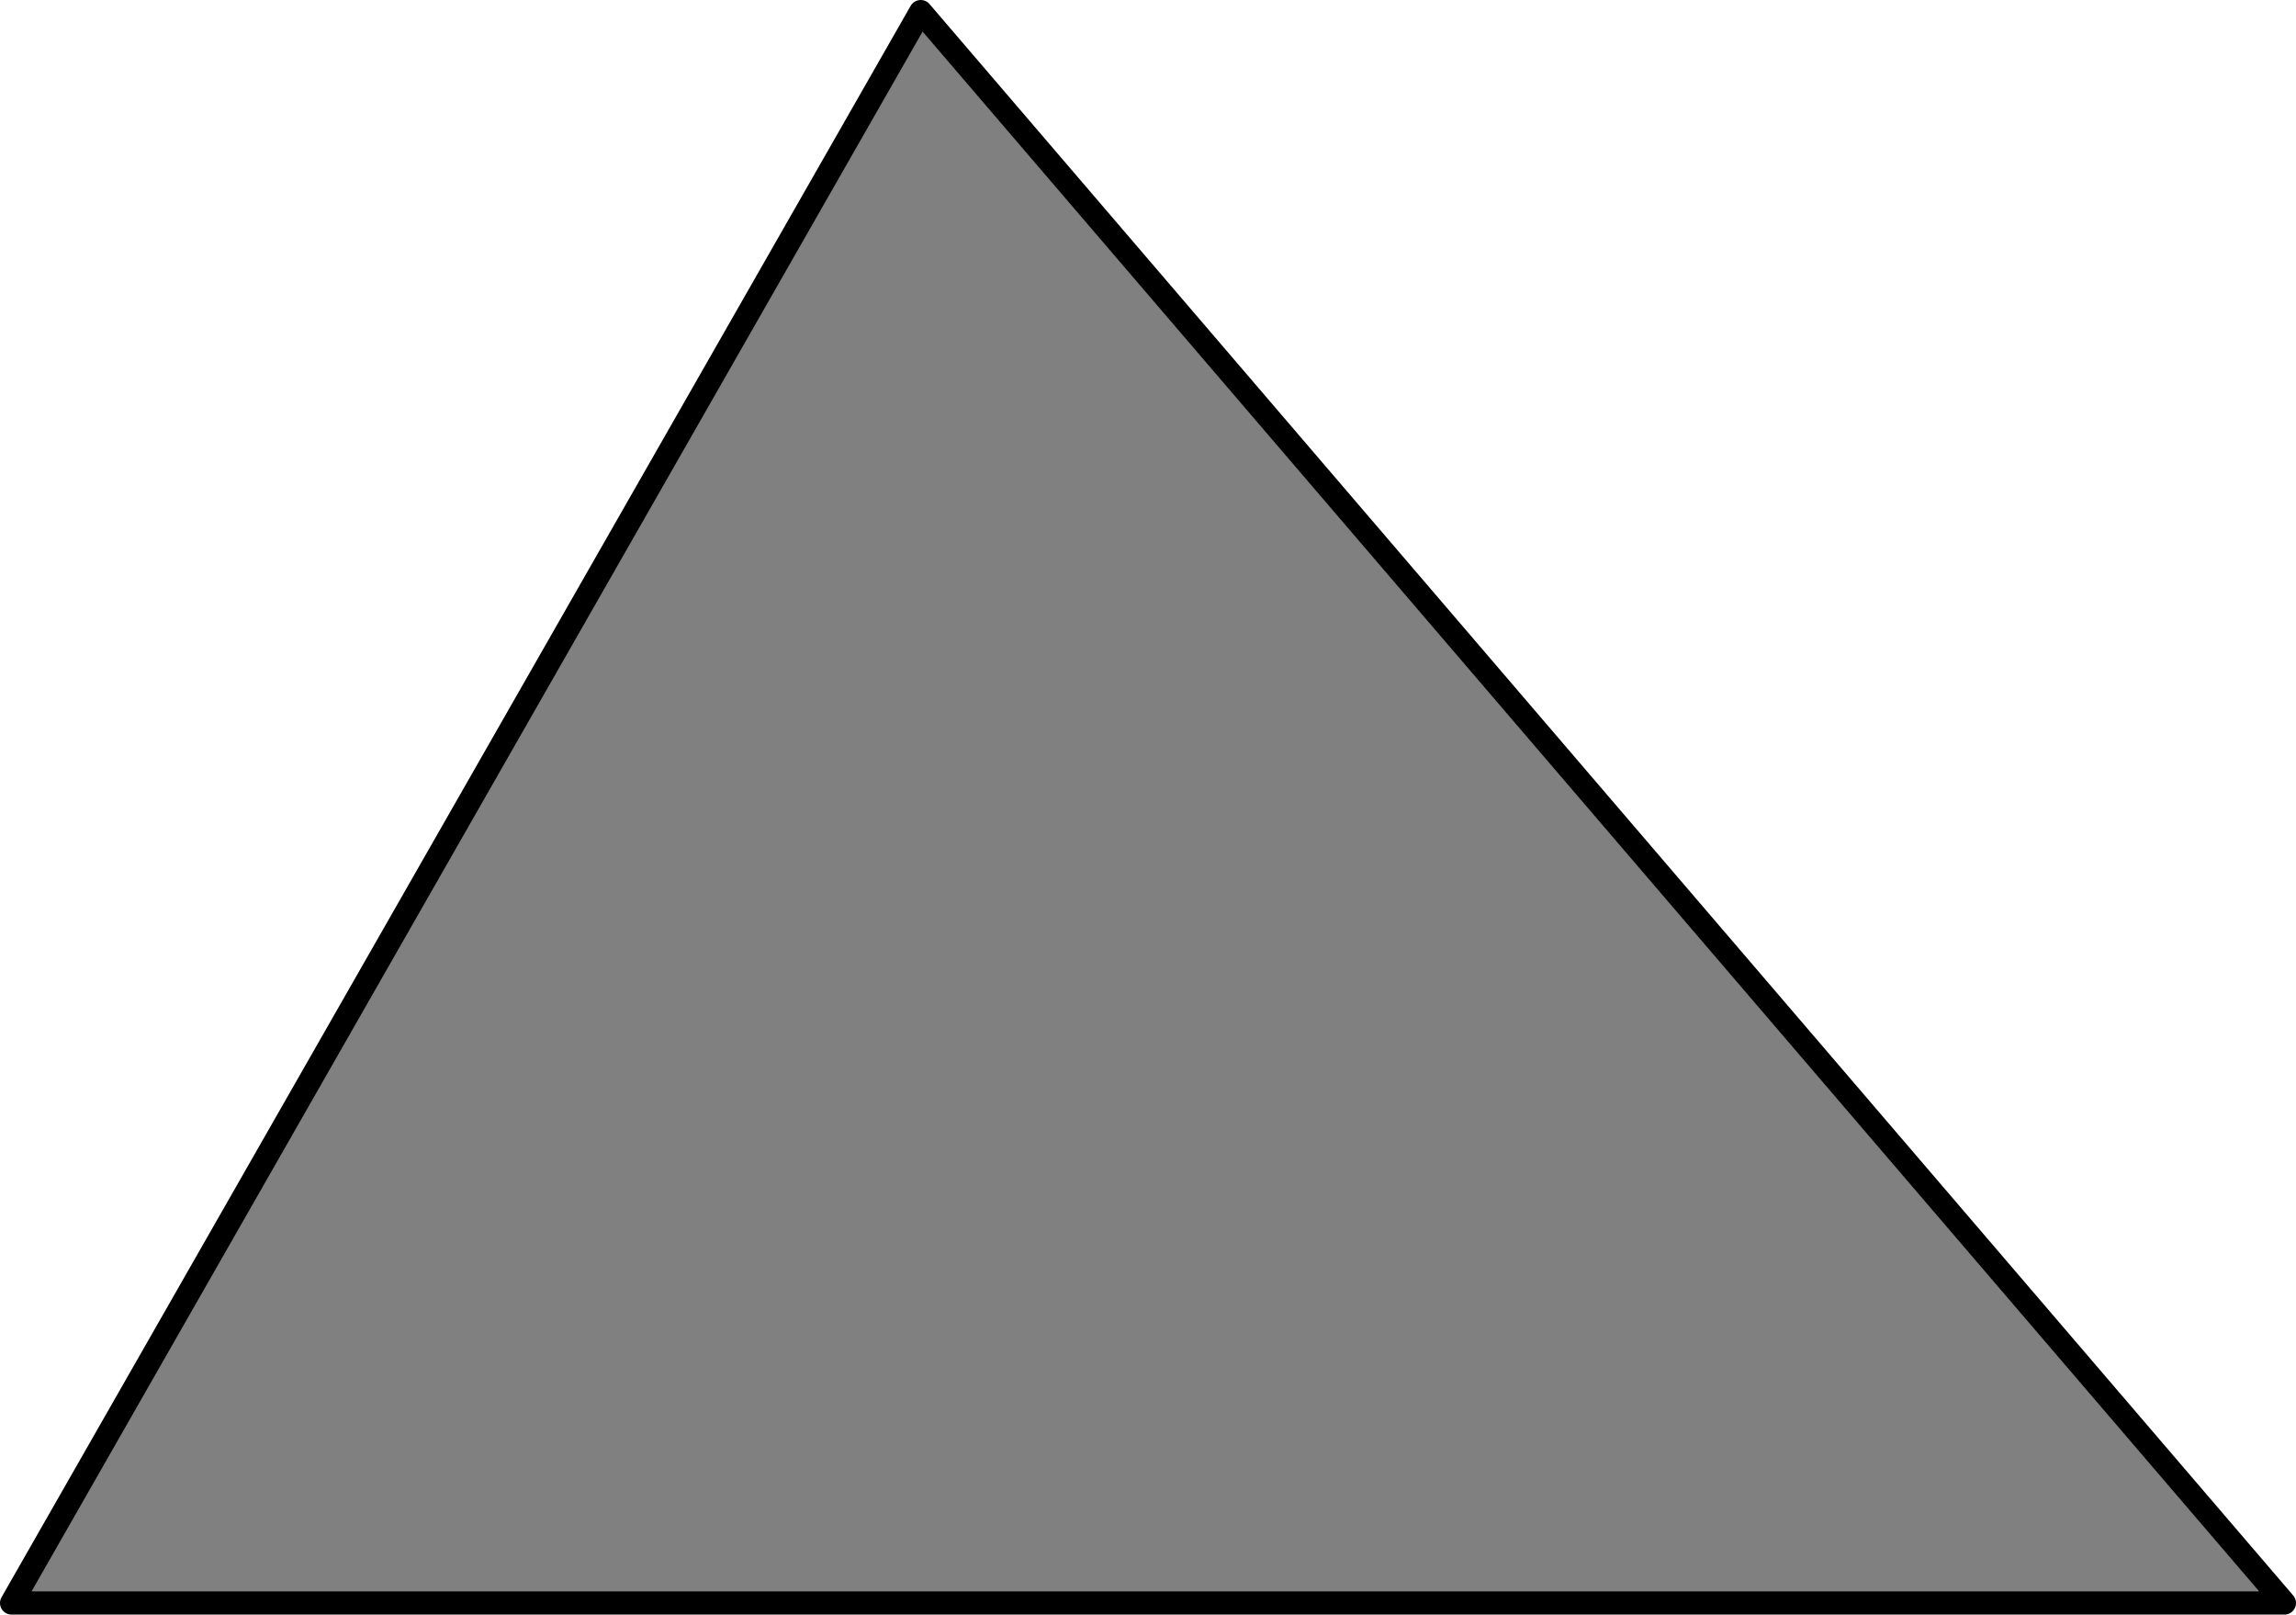 <?xml version='1.0' encoding='ISO-8859-1'?>
<!DOCTYPE svg PUBLIC "-//W3C//DTD SVG 1.1//EN" "http://www.w3.org/Graphics/SVG/1.1/DTD/svg11.dtd">
<!-- This file was generated by dvisvgm 1.0.11 () -->
<!-- Thu Apr  8 12:09:13 2021 -->
<svg height='70.01pt' version='1.1' viewBox='56.621 54.06 99.585 70.01' width='99.585pt' xmlns='http://www.w3.org/2000/svg' xmlns:xlink='http://www.w3.org/1999/xlink'>
<g id='page1'>
<g transform='matrix(1 0 0 1 57.123 123.569)'>
<path d='M 0 0L 98.581 0L 39.432 -69.007L 0 0Z' fill='#808080'/>
</g>
<g transform='matrix(1 0 0 1 57.123 123.569)'>
<path d='M 0 0L 98.581 0L 39.432 -69.007L 0 0Z' fill='none' stroke='#000000' stroke-linecap='round' stroke-linejoin='round' stroke-miterlimit='10.037' stroke-width='1.004'/>
</g></g>
</svg>
